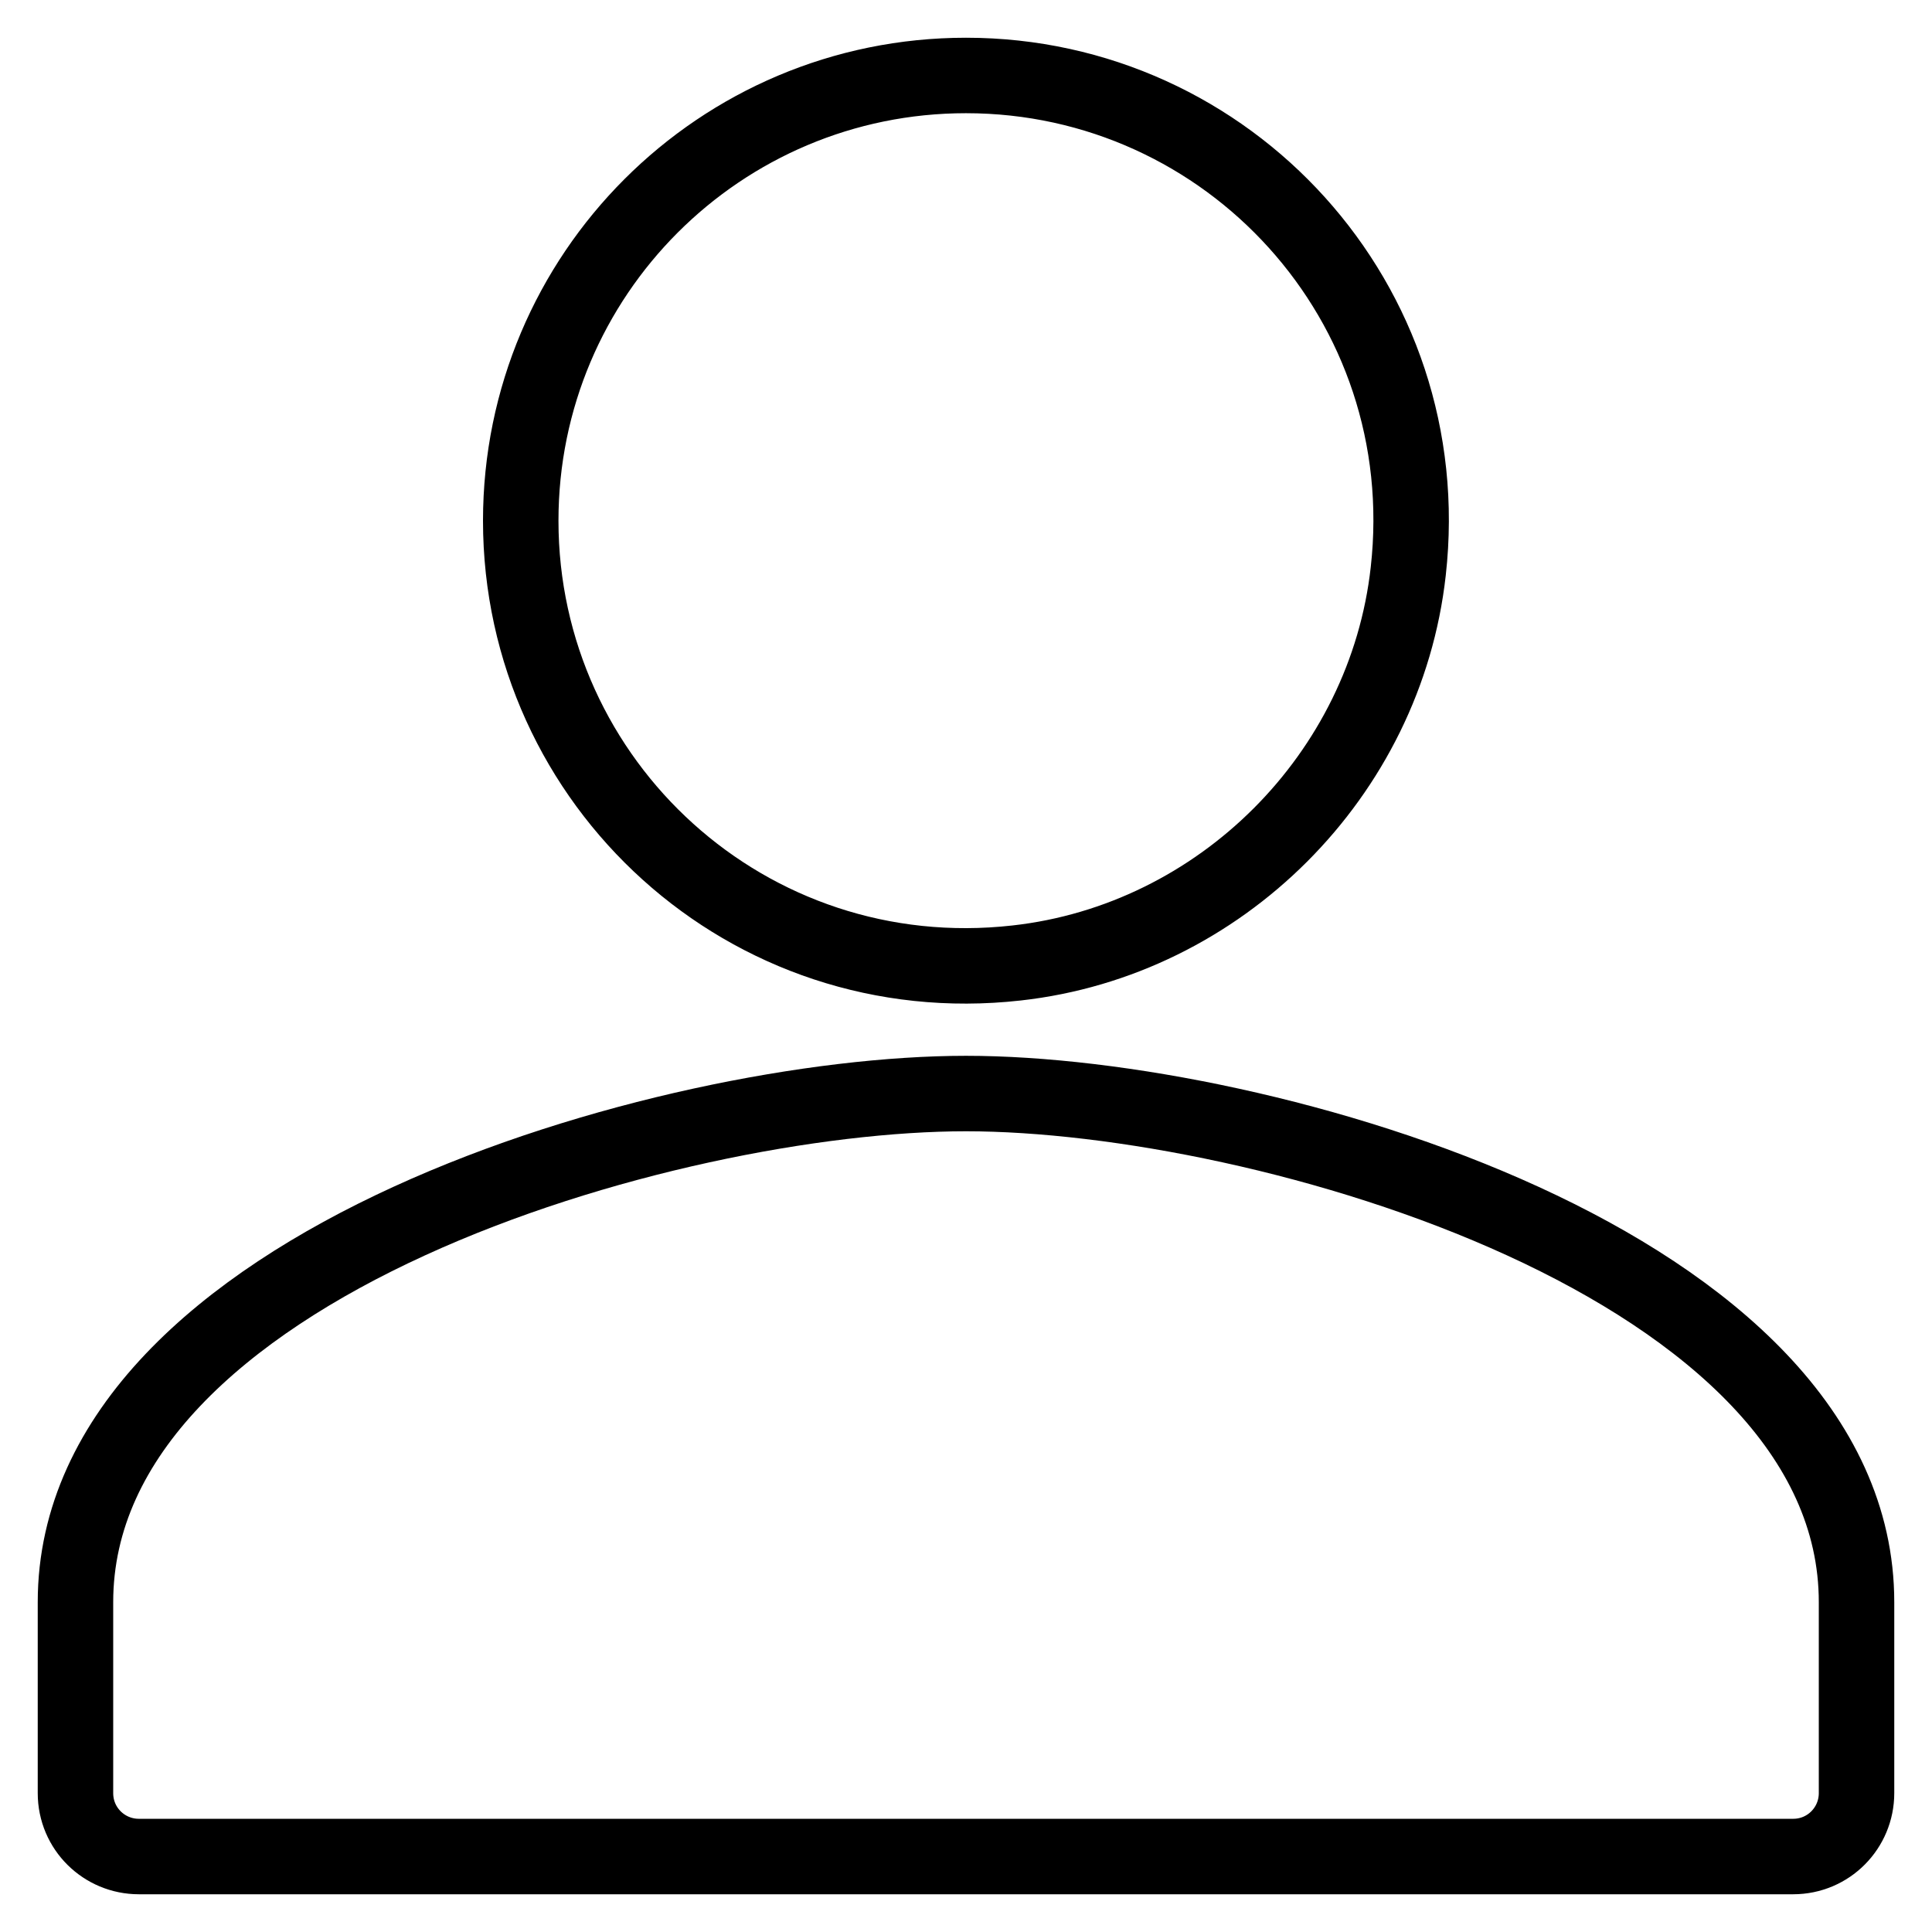 <?xml version="1.0" encoding="utf-8"?>
<!-- Svg Vector Icons : http://www.onlinewebfonts.com/icon -->
<!DOCTYPE svg PUBLIC "-//W3C//DTD SVG 1.1//EN" "http://www.w3.org/Graphics/SVG/1.1/DTD/svg11.dtd">
<svg version="1.1" xmlns="http://www.w3.org/2000/svg" xmlns:xlink="http://www.w3.org/1999/xlink" x="0px" y="0px" viewBox="0 0 256 256" enable-background="new 0 0 256 256" xml:space="preserve">
<g> <path stroke-width="10" fill-opacity="0" stroke="#000000"  d="M134.7,127.6c27-3,48.9-24.9,51.9-51.9C190.6,40.1,162.8,10,128,10c-32.6,0-59,26.4-59,59v0 C69,103.8,99.1,131.6,134.7,127.6z M128,144.9c-39.4,0-118,22.6-118,67.4v25.3c0,4.7,3.8,8.4,8.4,8.4h219.2c4.7,0,8.4-3.8,8.4-8.4 v-25.3C246,167.5,167.4,144.9,128,144.9z"/></g>
</svg>